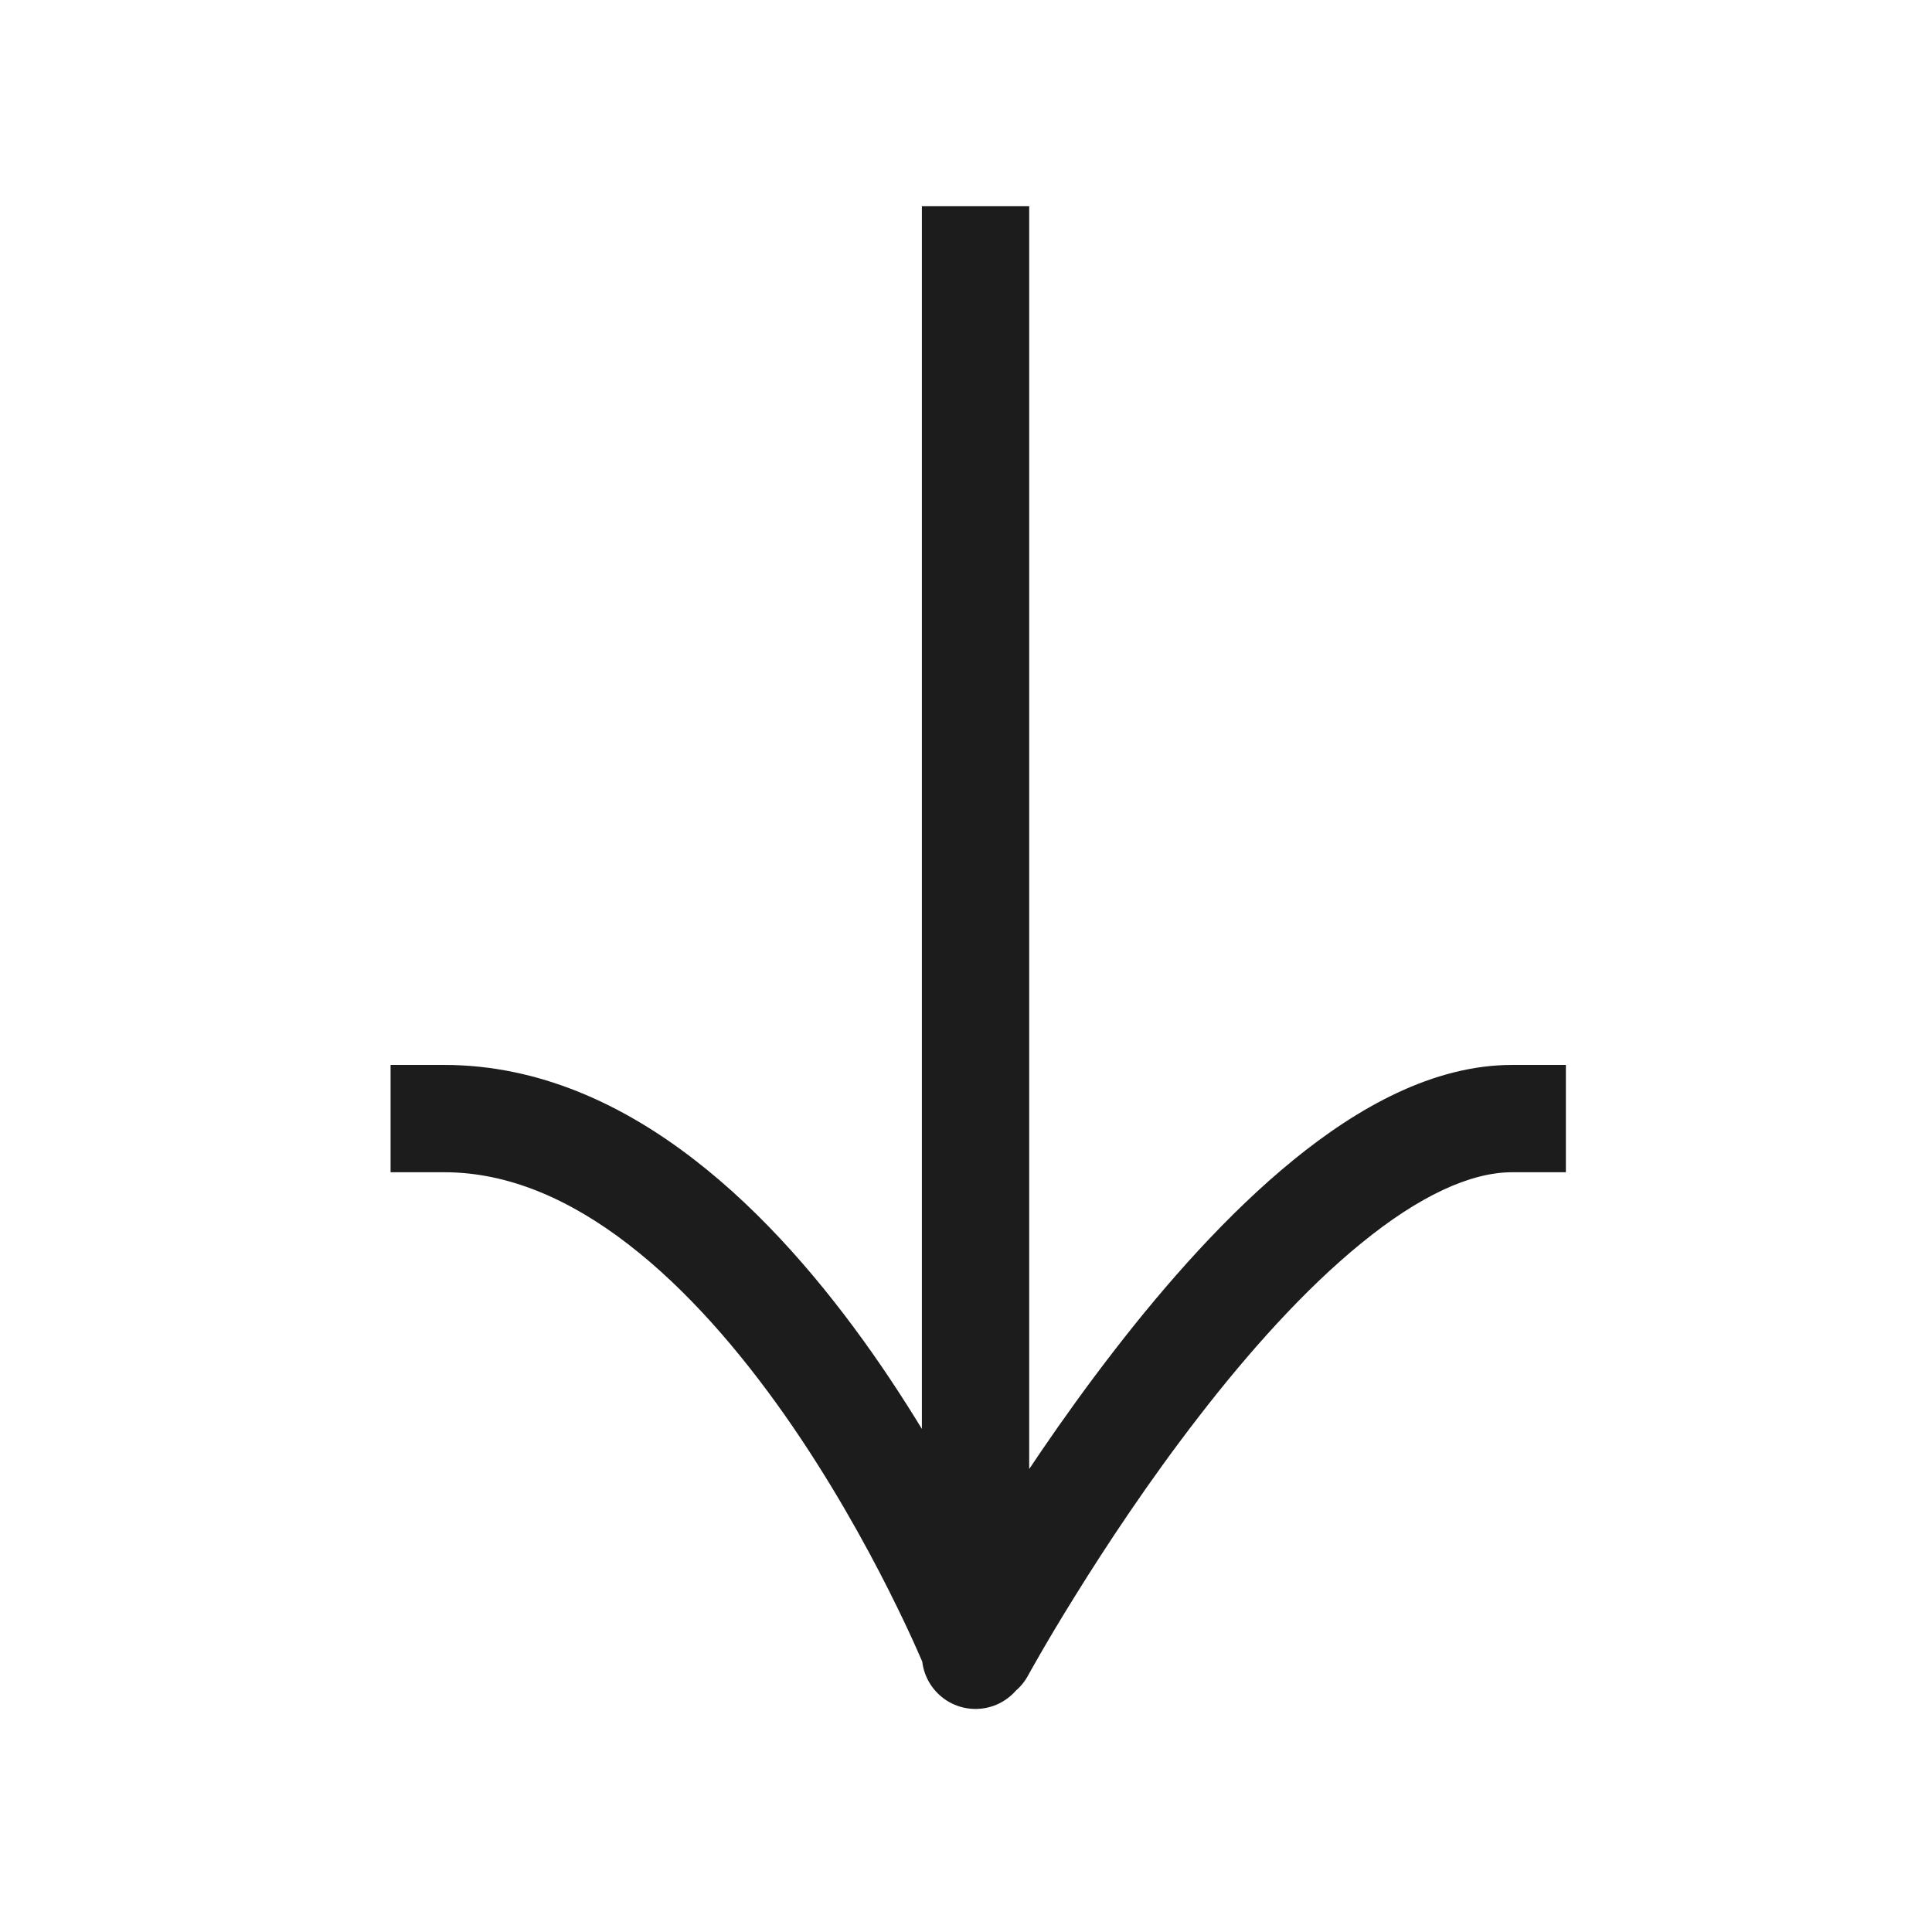 <svg width="24" height="24" viewBox="0 0 24 24" fill="none" xmlns="http://www.w3.org/2000/svg">
<path d="M12.785 3.229V2.562H11.452V3.229H12.785ZM11.452 20.562C11.452 20.93 11.75 21.229 12.118 21.229C12.487 21.229 12.785 20.93 12.785 20.562H11.452ZM18.785 14.562H19.452V13.229H18.785V14.562ZM11.6 20.176C11.424 20.499 11.543 20.904 11.866 21.081C12.19 21.257 12.595 21.138 12.771 20.814L11.6 20.176ZM5.519 13.229L4.852 13.229V14.562L5.519 14.562V13.229ZM11.452 3.229L11.452 20.495H12.785L12.785 3.229H11.452ZM11.452 20.495V20.562H12.785V20.495H11.452ZM18.785 13.229C17.804 13.229 16.866 13.759 16.067 14.41C15.252 15.074 14.485 15.943 13.833 16.788C13.177 17.636 12.62 18.481 12.229 19.112C12.032 19.428 11.876 19.692 11.769 19.878C11.715 19.971 11.674 20.044 11.645 20.095C11.631 20.12 11.62 20.14 11.613 20.154C11.609 20.16 11.606 20.166 11.604 20.169C11.603 20.171 11.602 20.173 11.601 20.174C11.601 20.174 11.601 20.175 11.601 20.175C11.601 20.175 11.6 20.176 11.6 20.176C11.6 20.176 11.6 20.176 12.185 20.495C12.771 20.814 12.771 20.814 12.771 20.814C12.771 20.814 12.771 20.815 12.771 20.814C12.771 20.814 12.772 20.812 12.773 20.811C12.774 20.809 12.776 20.805 12.779 20.799C12.786 20.787 12.795 20.77 12.808 20.747C12.834 20.701 12.873 20.633 12.923 20.545C13.024 20.37 13.173 20.118 13.361 19.816C13.738 19.209 14.268 18.404 14.888 17.603C15.51 16.797 16.206 16.017 16.91 15.444C17.629 14.857 18.267 14.562 18.785 14.562V13.229ZM12.118 20.495C12.737 20.245 12.736 20.245 12.736 20.245C12.736 20.245 12.736 20.245 12.736 20.245C12.736 20.245 12.736 20.244 12.736 20.243C12.735 20.242 12.735 20.24 12.734 20.238C12.732 20.234 12.73 20.229 12.727 20.221C12.721 20.207 12.712 20.187 12.701 20.161C12.679 20.109 12.647 20.034 12.605 19.94C12.521 19.751 12.397 19.484 12.236 19.164C11.915 18.526 11.442 17.672 10.839 16.812C10.238 15.957 9.492 15.073 8.616 14.399C7.74 13.723 6.696 13.229 5.519 13.229V14.562C6.308 14.562 7.073 14.893 7.802 15.455C8.533 16.018 9.19 16.784 9.748 17.578C10.303 18.369 10.743 19.164 11.045 19.764C11.195 20.063 11.311 20.311 11.387 20.483C11.426 20.57 11.455 20.637 11.474 20.681C11.483 20.703 11.49 20.72 11.495 20.731C11.497 20.736 11.498 20.74 11.499 20.743C11.5 20.744 11.5 20.744 11.5 20.745C11.5 20.745 11.5 20.745 12.118 20.495Z" fill="#1C1C1C"/>
</svg>
